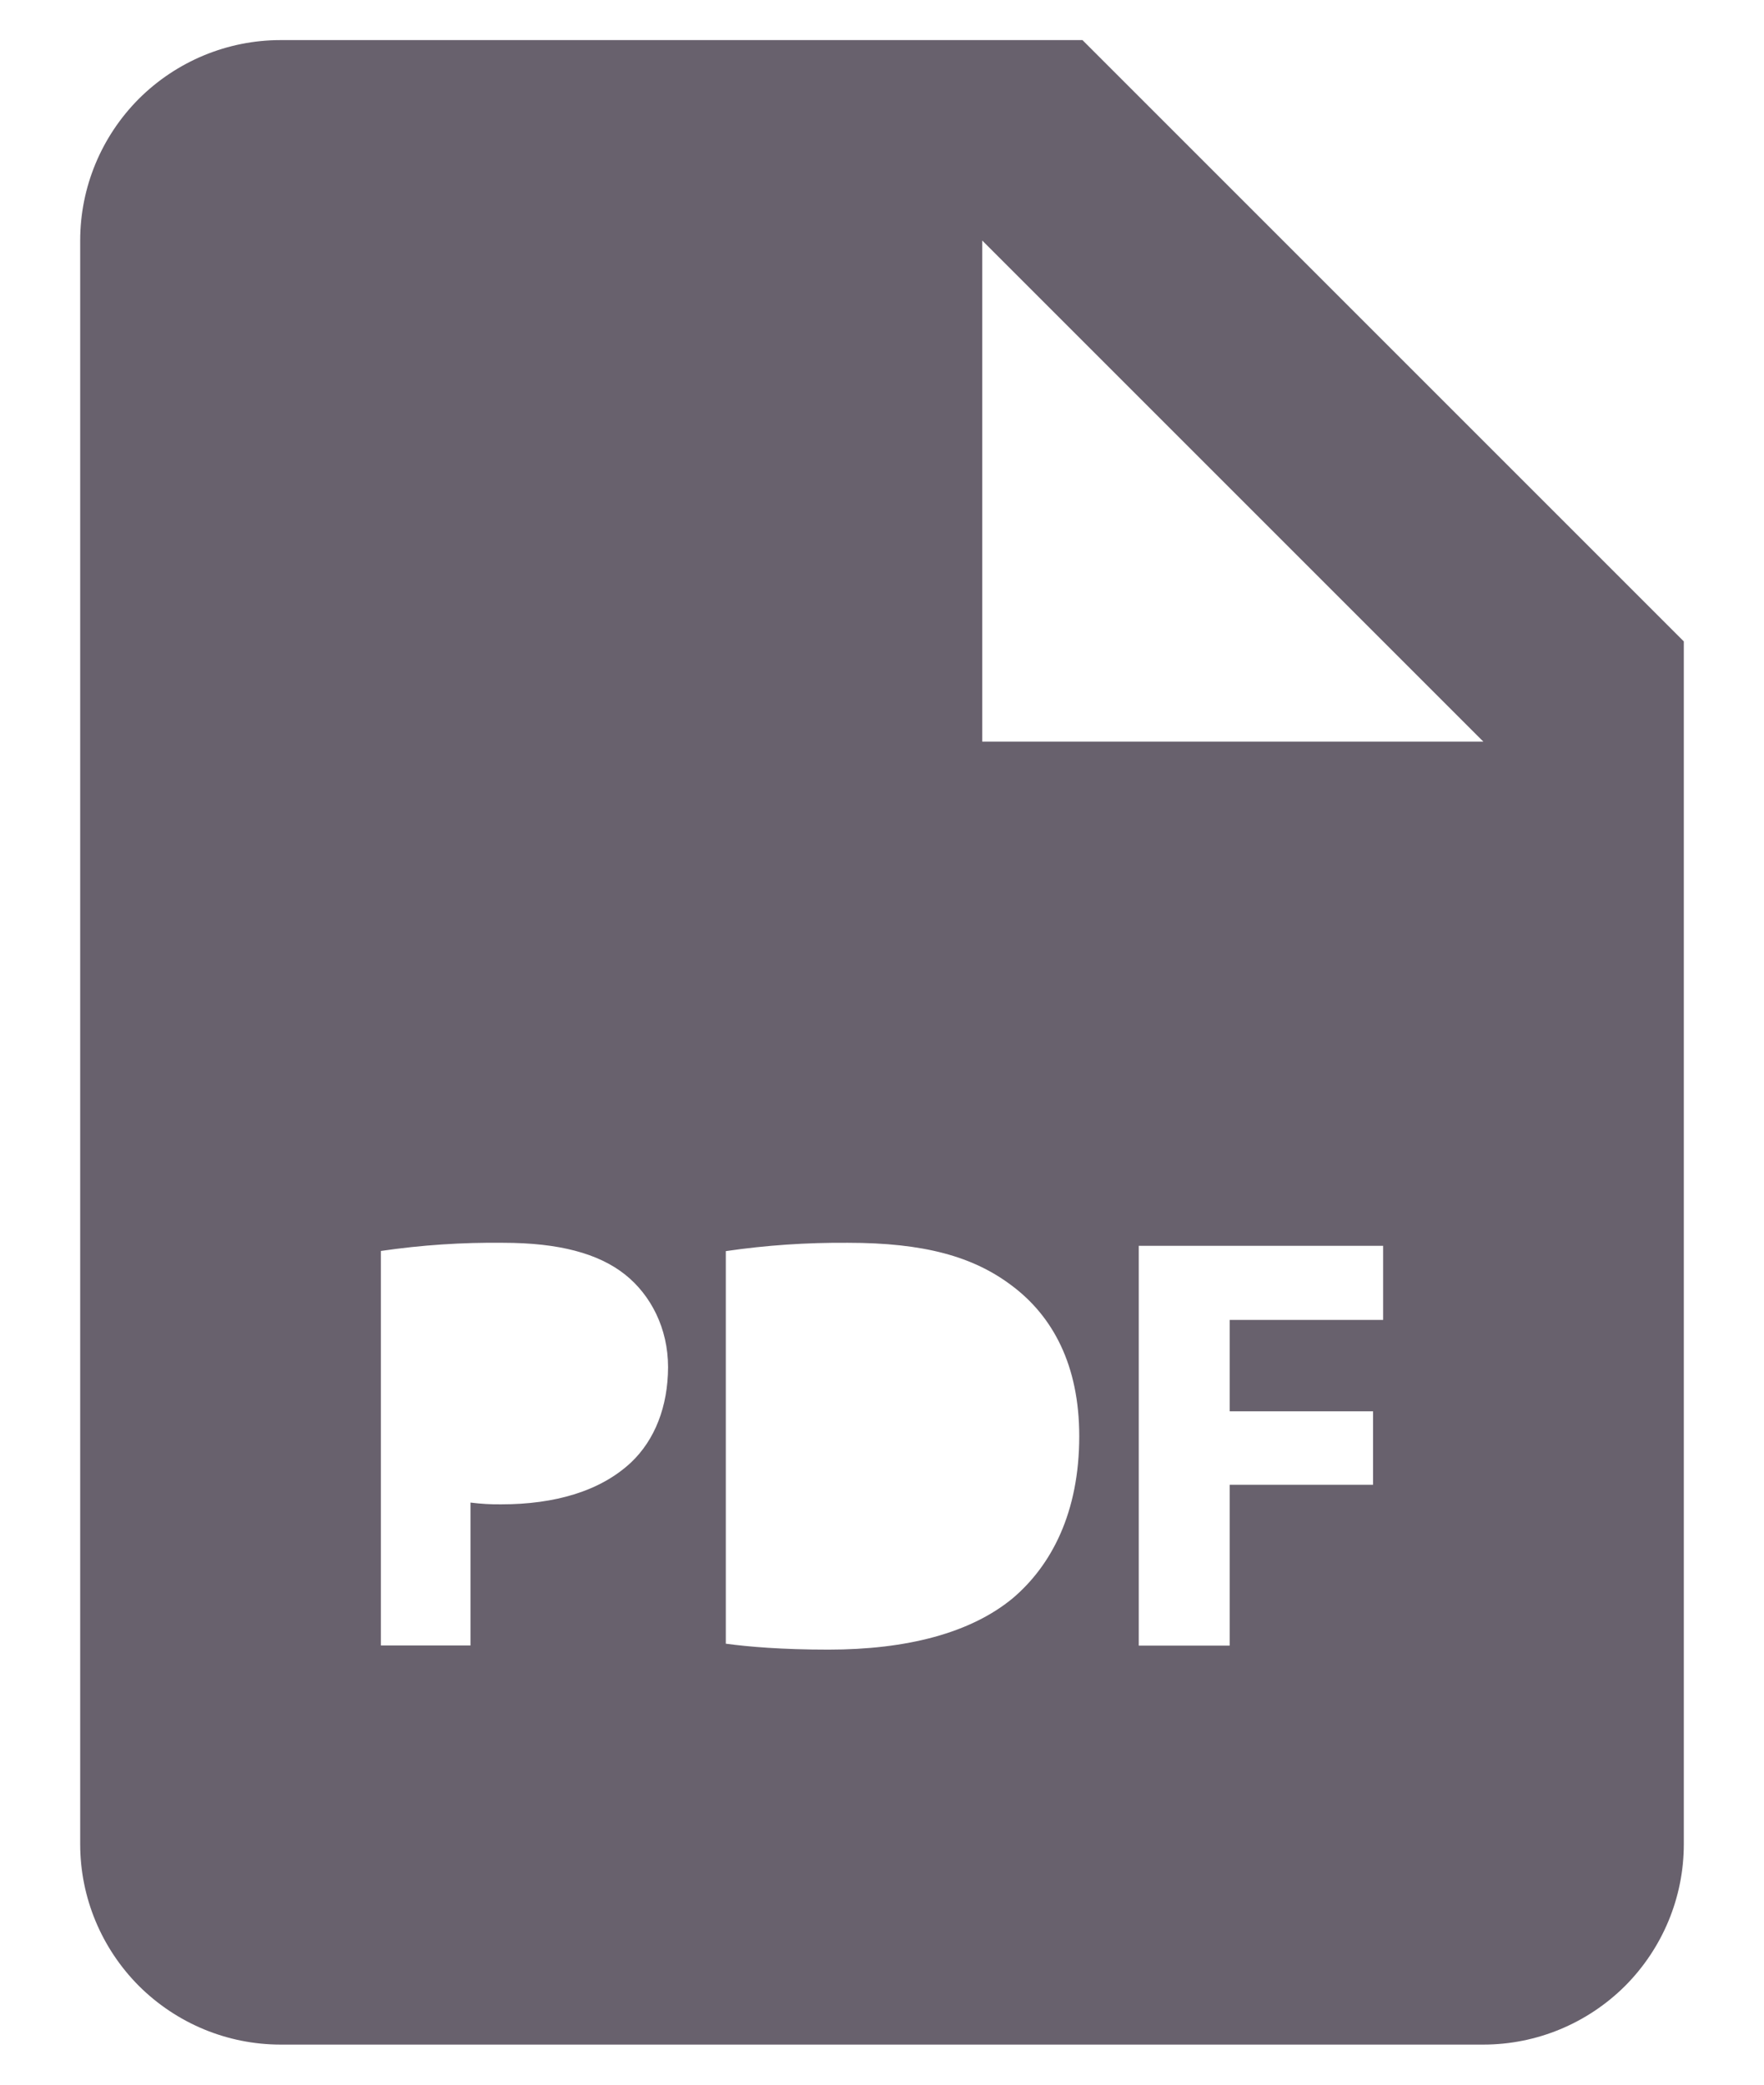 <svg width="11" height="13" viewBox="0 0 11 13" fill="none" xmlns="http://www.w3.org/2000/svg">
<path d="M6.75 0.25H1.75C1.418 0.25 1.101 0.382 0.866 0.616C0.632 0.851 0.5 1.168 0.5 1.5V11.5C0.5 11.832 0.632 12.149 0.866 12.384C1.101 12.618 1.418 12.75 1.75 12.75H9.25C9.582 12.75 9.899 12.618 10.134 12.384C10.368 12.149 10.5 11.832 10.5 11.5V4L6.75 0.25ZM3.936 9.119C3.743 9.3 3.458 9.381 3.126 9.381C3.062 9.382 2.998 9.378 2.934 9.37V10.261H2.375V7.801C2.627 7.764 2.882 7.747 3.137 7.75C3.485 7.75 3.732 7.816 3.899 7.949C4.058 8.076 4.166 8.283 4.166 8.526C4.165 8.771 4.084 8.978 3.936 9.119ZM6.316 9.966C6.053 10.184 5.654 10.287 5.166 10.287C4.873 10.287 4.666 10.269 4.526 10.25V7.802C4.778 7.765 5.033 7.748 5.287 7.75C5.761 7.75 6.068 7.835 6.308 8.016C6.567 8.209 6.73 8.516 6.73 8.956C6.73 9.433 6.556 9.762 6.316 9.966ZM8.625 8.231H7.668V8.801H8.562V9.259H7.668V10.262H7.101V7.769H8.625V8.231ZM6.75 4.625H6.125V1.5L9.25 4.625H6.75Z" fill="#68616D"/>
</svg>

